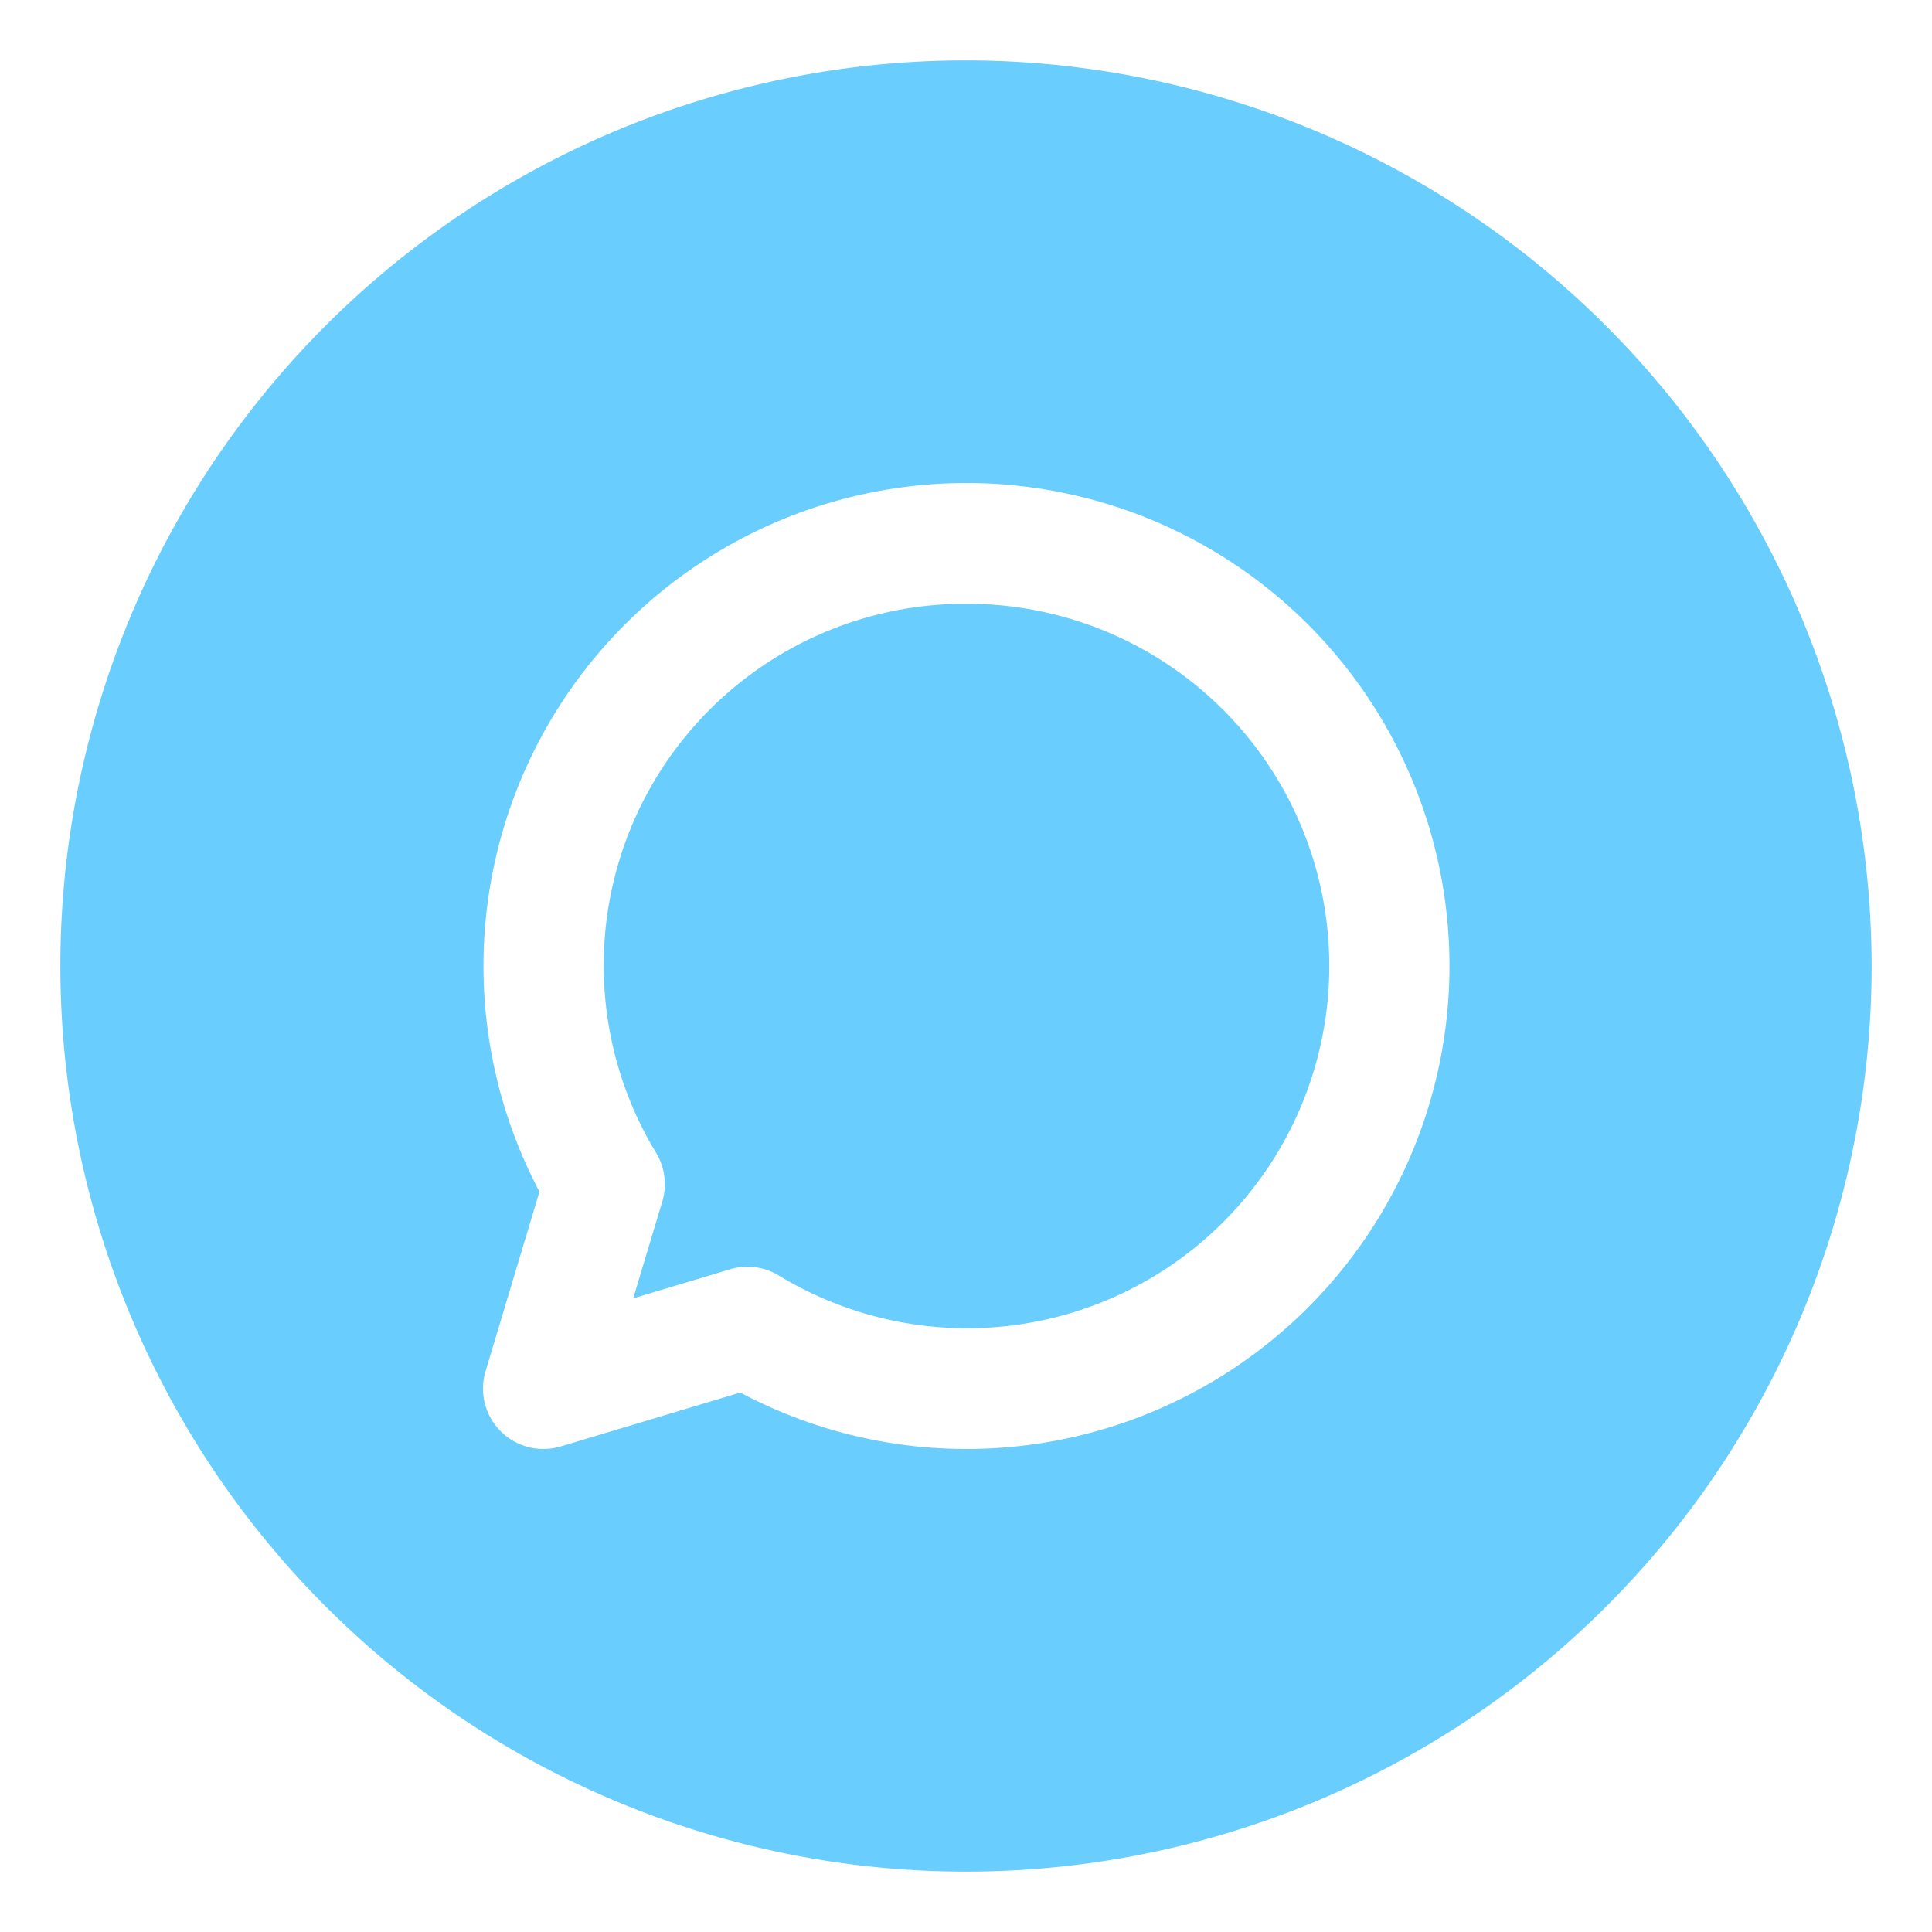<svg id="Layer_3" viewBox="0 0 32 32" xmlns="http://www.w3.org/2000/svg" data-name="Layer 3">
	<g fill="#ea2d3f">
		<path d="m16 10a5.99 5.99 0 0 0 -5.13 9.1 1 1 0 0 1 .1.8l-.482 1.605 1.606-.482a1 1 0 0 1 .8.1 6 6 0 1 0 3.106-11.123z" fill="#ea2d3f" style="fill: rgb(105, 205, 253);"></path>
		<path d="m16 1a15 15 0 1 0 15 15 15.017 15.017 0 0 0 -15-15zm0 23a7.963 7.963 0 0 1 -3.738-.935l-2.975.893a1.012 1.012 0 0 1 -.287.042 1 1 0 0 1 -.958-1.287l.893-2.975a8 8 0 1 1 7.065 4.262z" fill="#ea2d3f" style="fill: rgb(105, 205, 253);"></path>
	</g>
</svg>